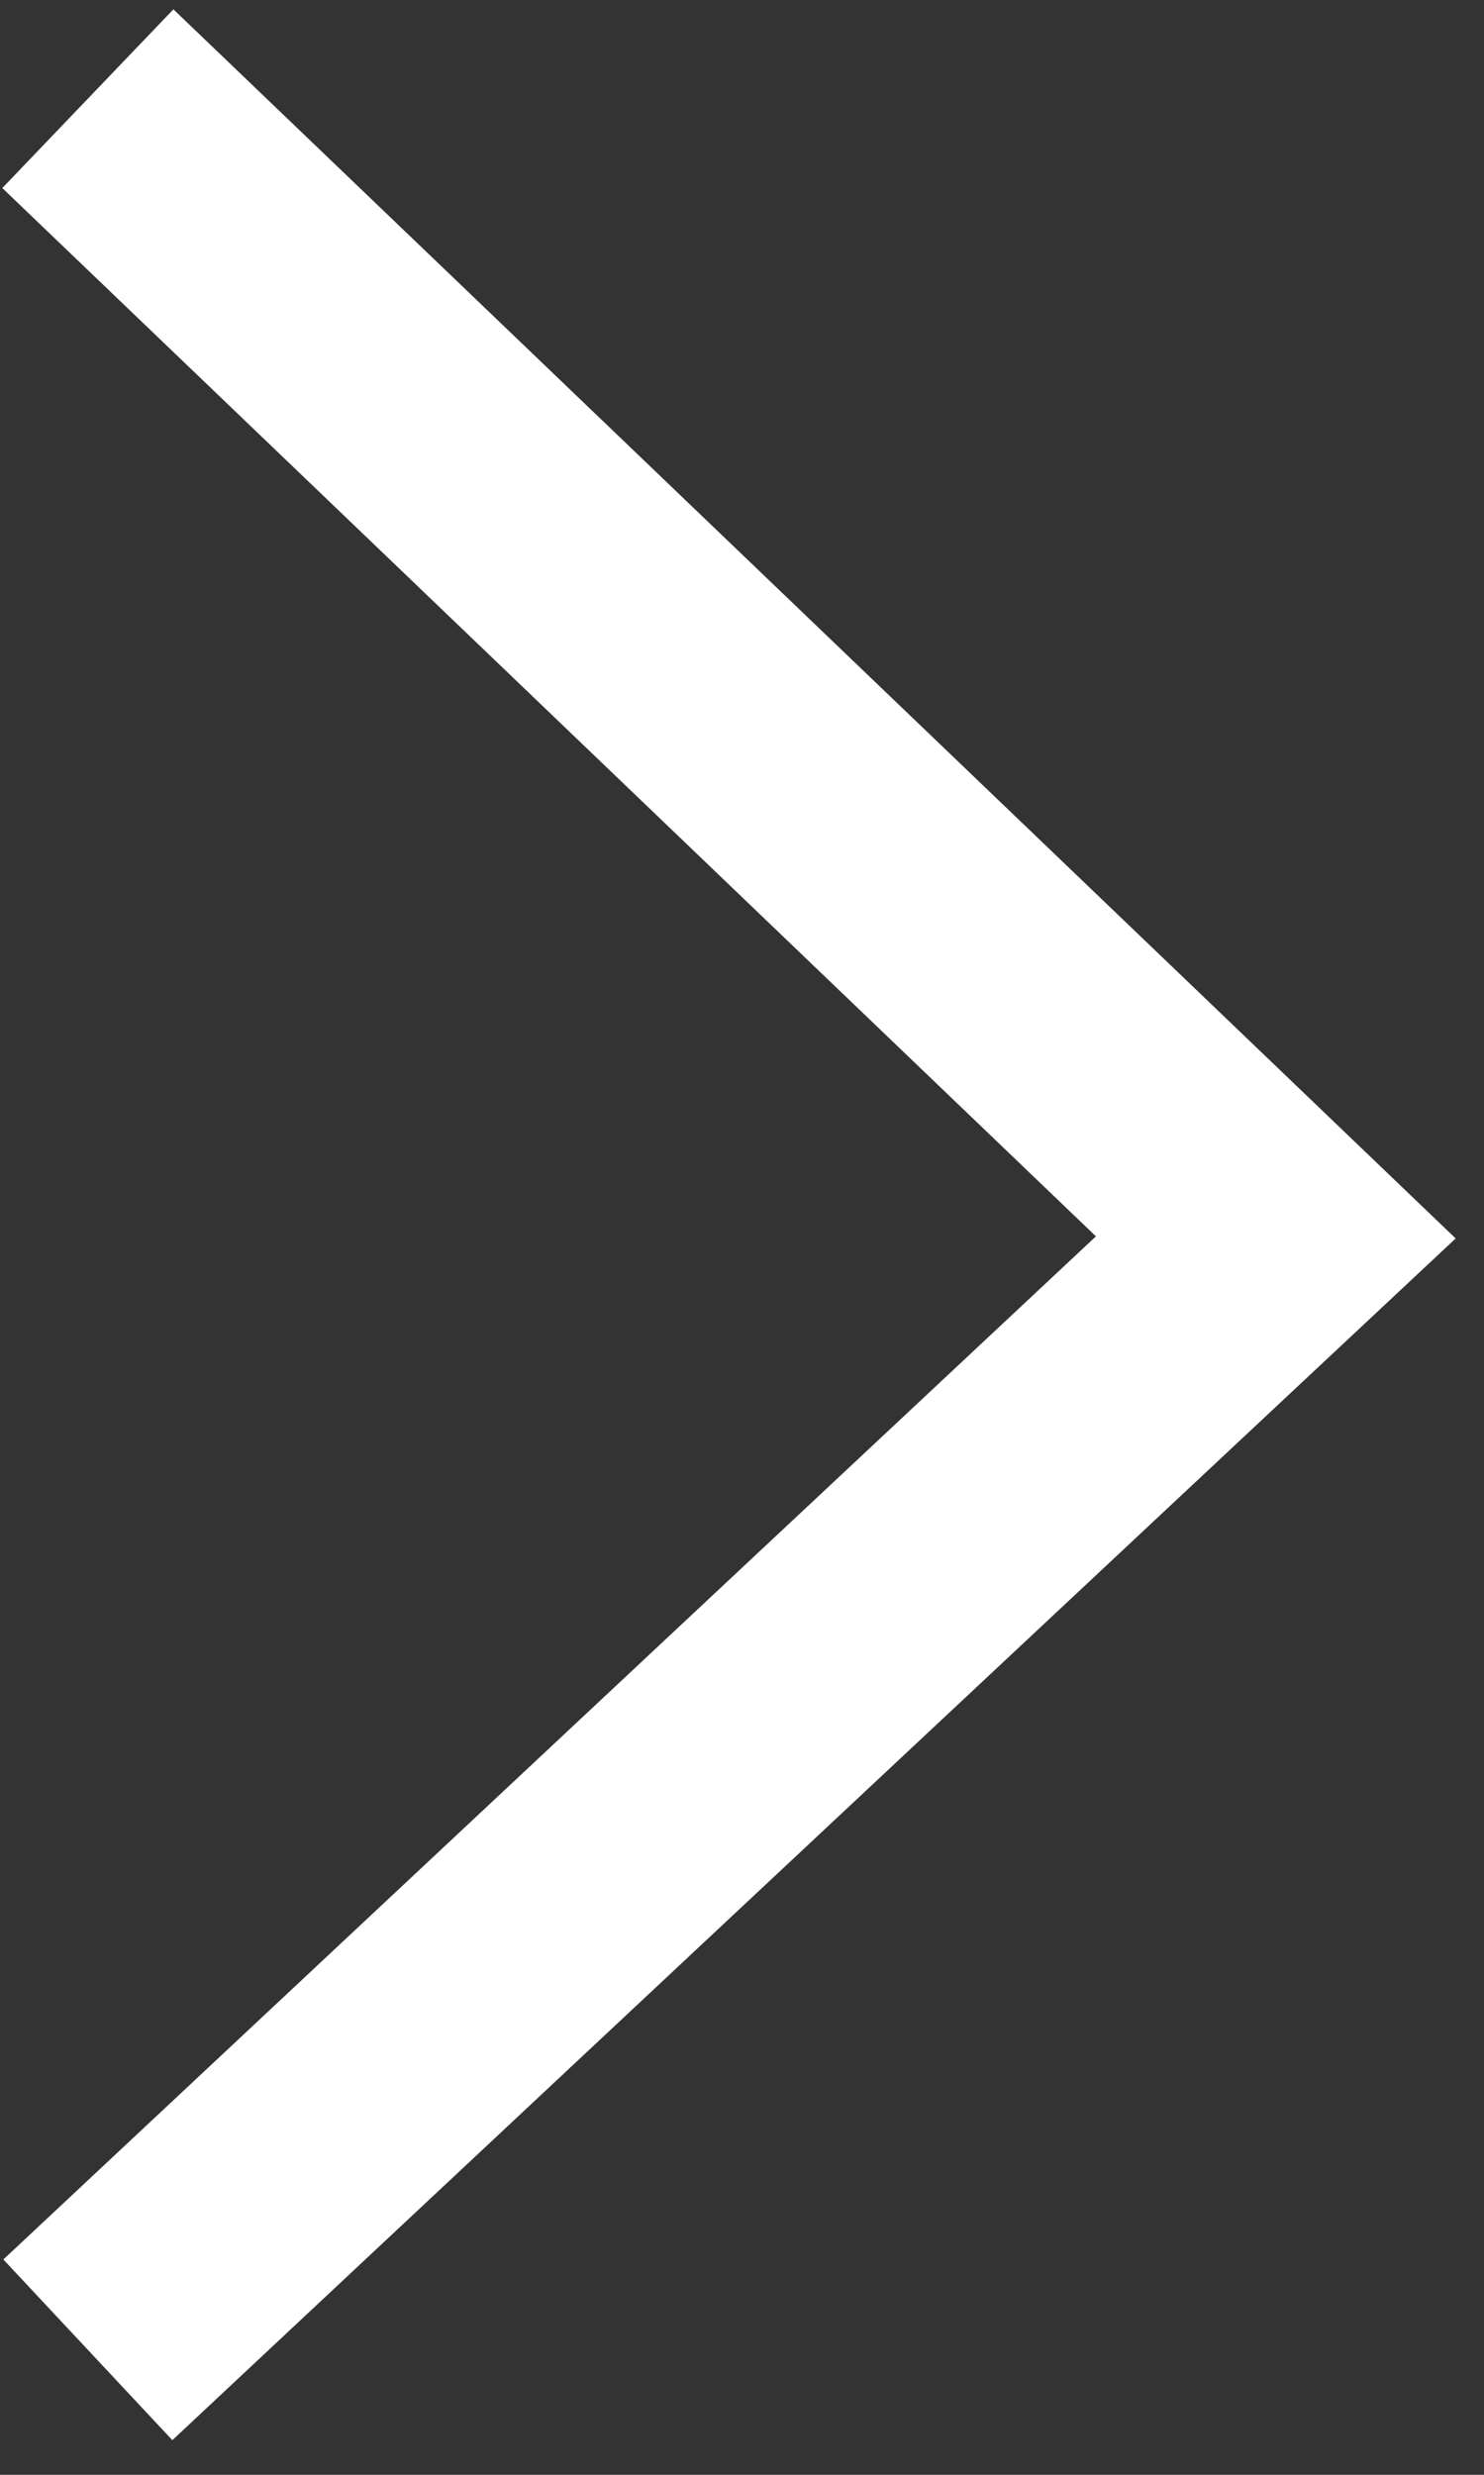 <?xml version="1.0" encoding="UTF-8"?>
<svg width="30px" height="50px" viewBox="0 0 30 50" version="1.1" xmlns="http://www.w3.org/2000/svg" xmlns:xlink="http://www.w3.org/1999/xlink">
    <rect x="0" y="0" width="30" height="50" fill="#333333" stroke="none"/>
    <title>Path 2</title>
    <g id="Aktuell" stroke="none" stroke-width="1" fill="none" fill-rule="evenodd">
        <g id="Startseite:-Slider-1" transform="translate(-1321, -2888)" stroke="#FFFFFF" stroke-width="5">
            <g id="Group-3" transform="translate(33, 2206)">
                <polyline id="Path-2" points="1289.776 683.994 1313.791 707 1289.776 729.475"></polyline>
            </g>
        </g>
    </g>
</svg>